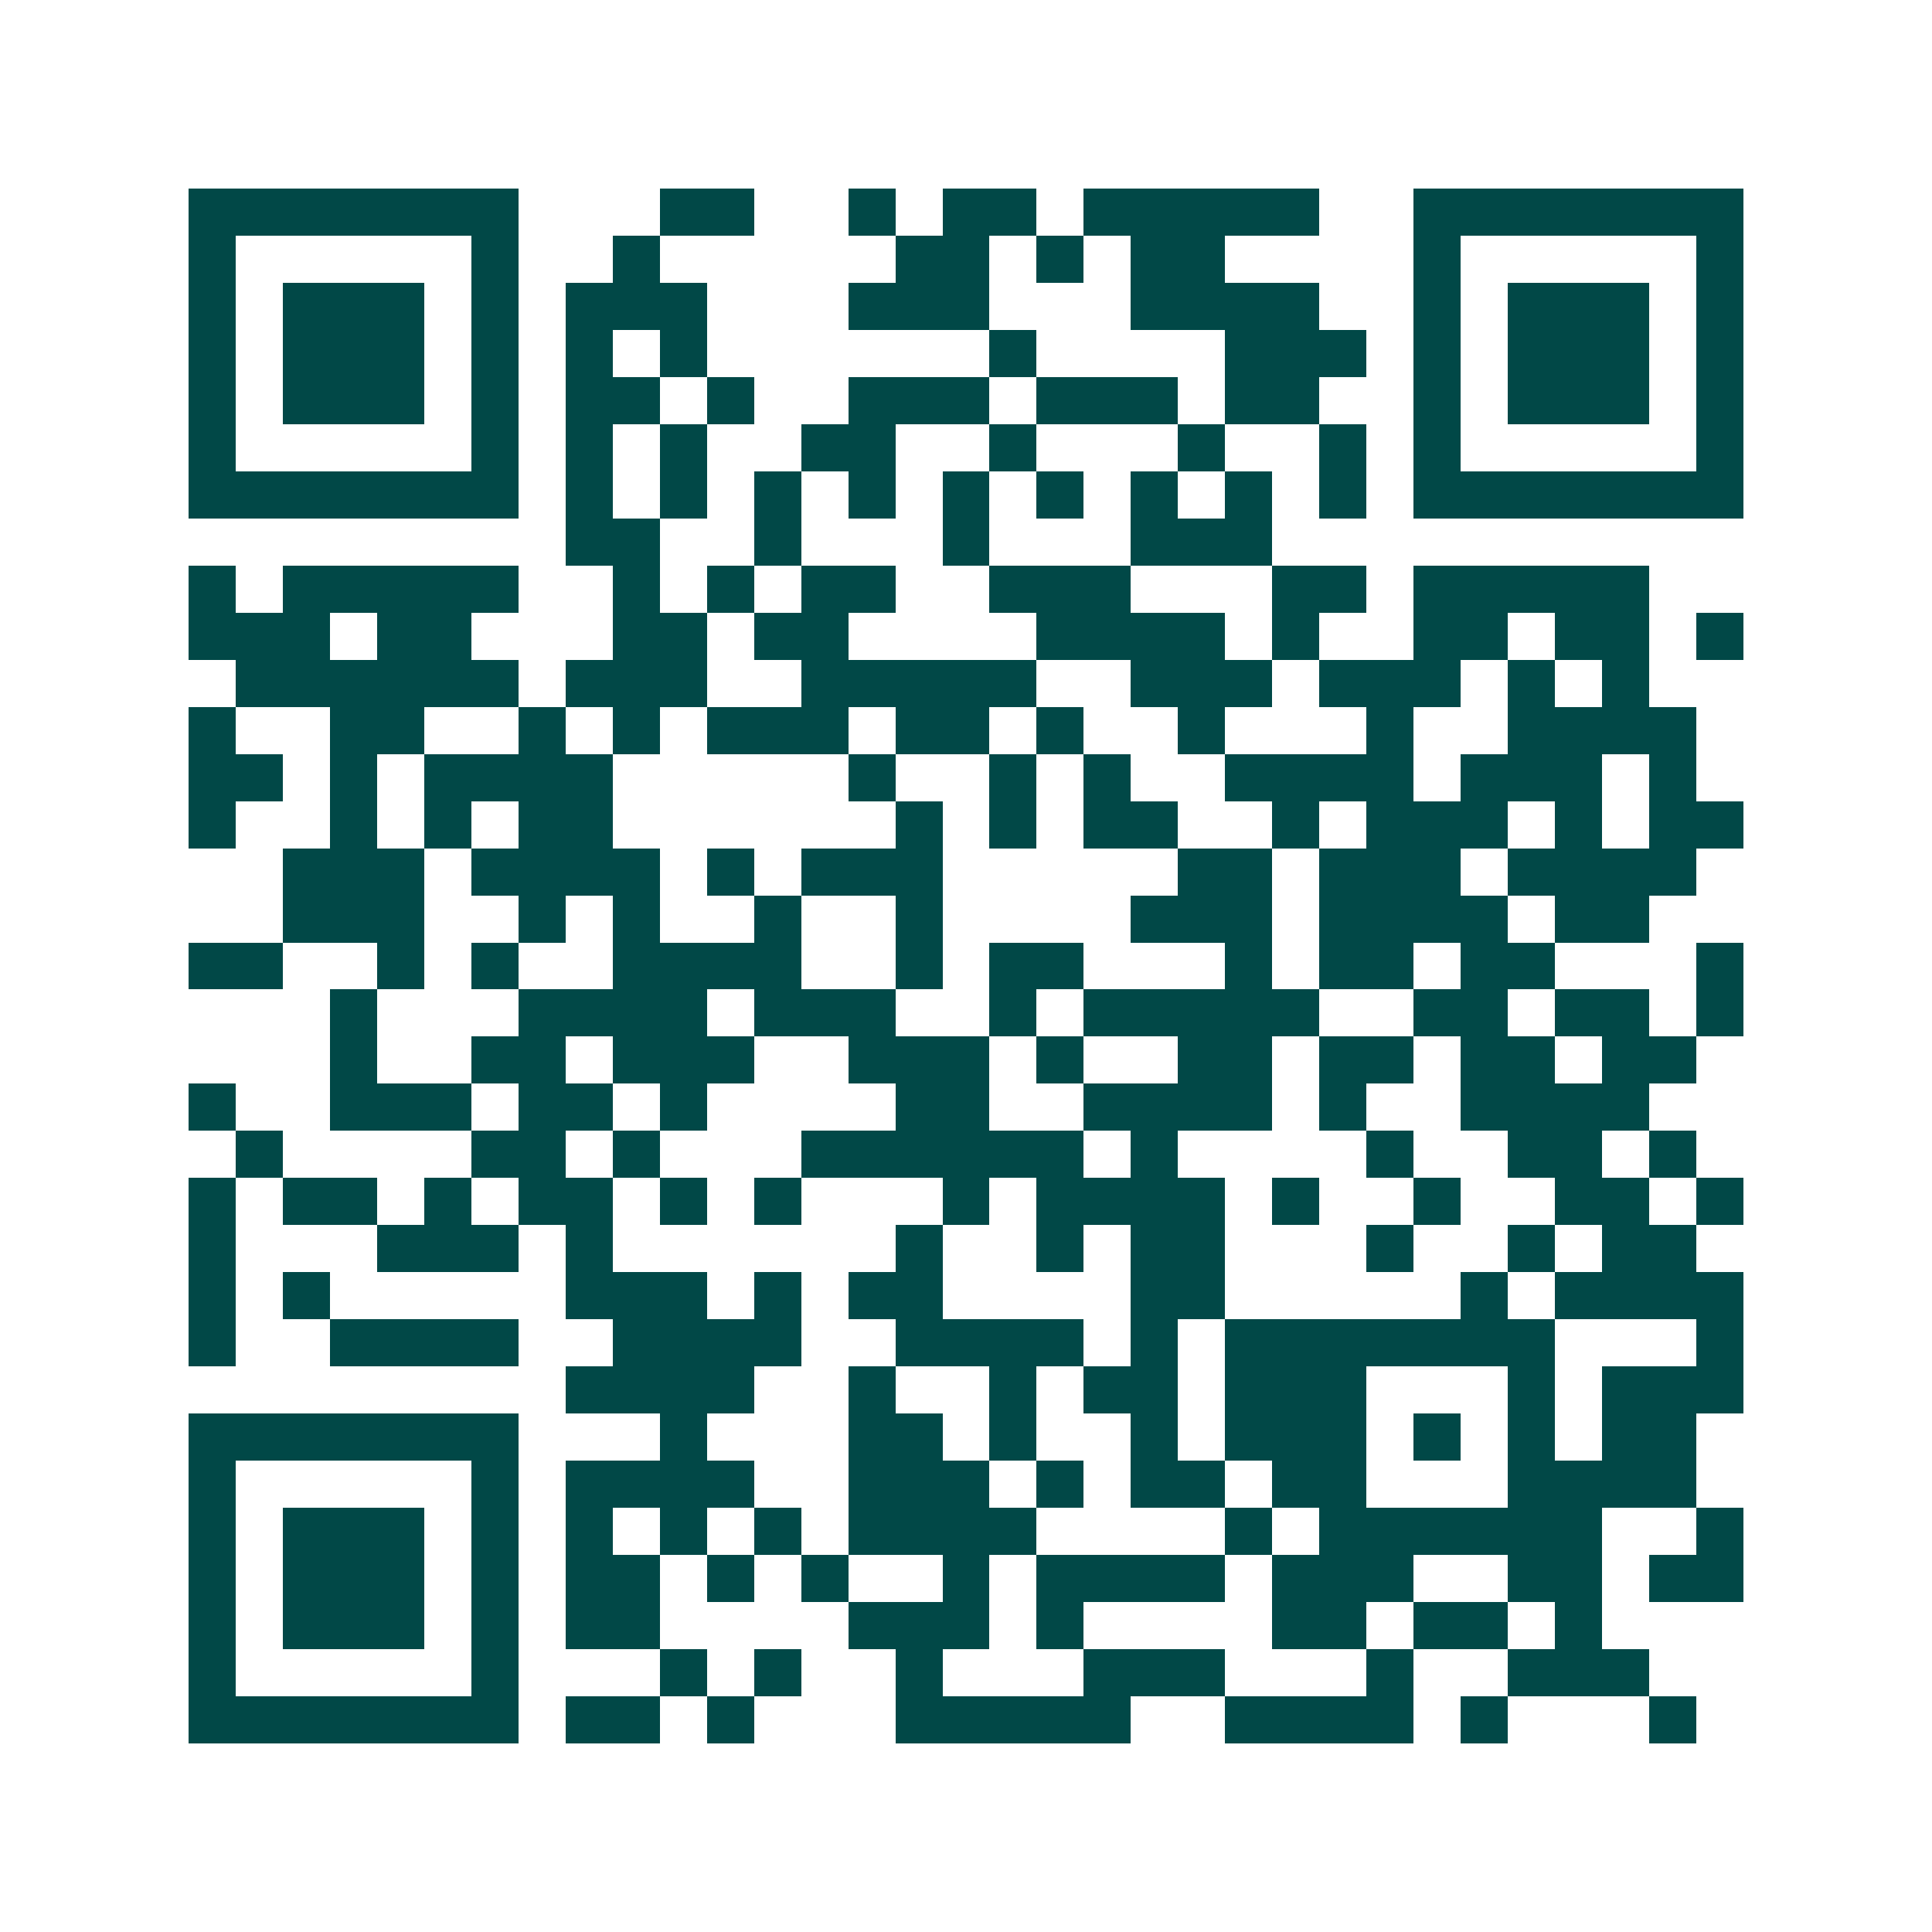 <svg xmlns="http://www.w3.org/2000/svg" width="200" height="200" viewBox="0 0 41 41" shape-rendering="crispEdges"><path fill="#ffffff" d="M0 0h41v41H0z"/><path stroke="#014847" d="M4 4.5h7m3 0h2m2 0h1m1 0h2m1 0h5m2 0h7M4 5.5h1m5 0h1m2 0h1m5 0h2m1 0h1m1 0h2m4 0h1m5 0h1M4 6.5h1m1 0h3m1 0h1m1 0h3m3 0h3m3 0h4m2 0h1m1 0h3m1 0h1M4 7.5h1m1 0h3m1 0h1m1 0h1m1 0h1m6 0h1m4 0h3m1 0h1m1 0h3m1 0h1M4 8.5h1m1 0h3m1 0h1m1 0h2m1 0h1m2 0h3m1 0h3m1 0h2m2 0h1m1 0h3m1 0h1M4 9.5h1m5 0h1m1 0h1m1 0h1m2 0h2m2 0h1m3 0h1m2 0h1m1 0h1m5 0h1M4 10.5h7m1 0h1m1 0h1m1 0h1m1 0h1m1 0h1m1 0h1m1 0h1m1 0h1m1 0h1m1 0h7M12 11.5h2m2 0h1m3 0h1m3 0h3M4 12.5h1m1 0h5m2 0h1m1 0h1m1 0h2m2 0h3m3 0h2m1 0h5M4 13.5h3m1 0h2m3 0h2m1 0h2m4 0h4m1 0h1m2 0h2m1 0h2m1 0h1M5 14.5h6m1 0h3m2 0h5m2 0h3m1 0h3m1 0h1m1 0h1M4 15.5h1m2 0h2m2 0h1m1 0h1m1 0h3m1 0h2m1 0h1m2 0h1m3 0h1m2 0h4M4 16.5h2m1 0h1m1 0h4m5 0h1m2 0h1m1 0h1m2 0h4m1 0h3m1 0h1M4 17.5h1m2 0h1m1 0h1m1 0h2m6 0h1m1 0h1m1 0h2m2 0h1m1 0h3m1 0h1m1 0h2M6 18.5h3m1 0h4m1 0h1m1 0h3m5 0h2m1 0h3m1 0h4M6 19.5h3m2 0h1m1 0h1m2 0h1m2 0h1m4 0h3m1 0h4m1 0h2M4 20.5h2m2 0h1m1 0h1m2 0h4m2 0h1m1 0h2m3 0h1m1 0h2m1 0h2m3 0h1M7 21.5h1m3 0h4m1 0h3m2 0h1m1 0h5m2 0h2m1 0h2m1 0h1M7 22.5h1m2 0h2m1 0h3m2 0h3m1 0h1m2 0h2m1 0h2m1 0h2m1 0h2M4 23.5h1m2 0h3m1 0h2m1 0h1m4 0h2m2 0h4m1 0h1m2 0h4M5 24.5h1m4 0h2m1 0h1m3 0h6m1 0h1m4 0h1m2 0h2m1 0h1M4 25.5h1m1 0h2m1 0h1m1 0h2m1 0h1m1 0h1m3 0h1m1 0h4m1 0h1m2 0h1m2 0h2m1 0h1M4 26.5h1m3 0h3m1 0h1m6 0h1m2 0h1m1 0h2m3 0h1m2 0h1m1 0h2M4 27.5h1m1 0h1m5 0h3m1 0h1m1 0h2m4 0h2m5 0h1m1 0h4M4 28.5h1m2 0h4m2 0h4m2 0h4m1 0h1m1 0h7m3 0h1M12 29.5h4m2 0h1m2 0h1m1 0h2m1 0h3m3 0h1m1 0h3M4 30.5h7m3 0h1m3 0h2m1 0h1m2 0h1m1 0h3m1 0h1m1 0h1m1 0h2M4 31.5h1m5 0h1m1 0h4m2 0h3m1 0h1m1 0h2m1 0h2m3 0h4M4 32.5h1m1 0h3m1 0h1m1 0h1m1 0h1m1 0h1m1 0h4m4 0h1m1 0h6m2 0h1M4 33.5h1m1 0h3m1 0h1m1 0h2m1 0h1m1 0h1m2 0h1m1 0h4m1 0h3m2 0h2m1 0h2M4 34.5h1m1 0h3m1 0h1m1 0h2m4 0h3m1 0h1m4 0h2m1 0h2m1 0h1M4 35.5h1m5 0h1m3 0h1m1 0h1m2 0h1m3 0h3m3 0h1m2 0h3M4 36.5h7m1 0h2m1 0h1m3 0h5m2 0h4m1 0h1m3 0h1"/></svg>
